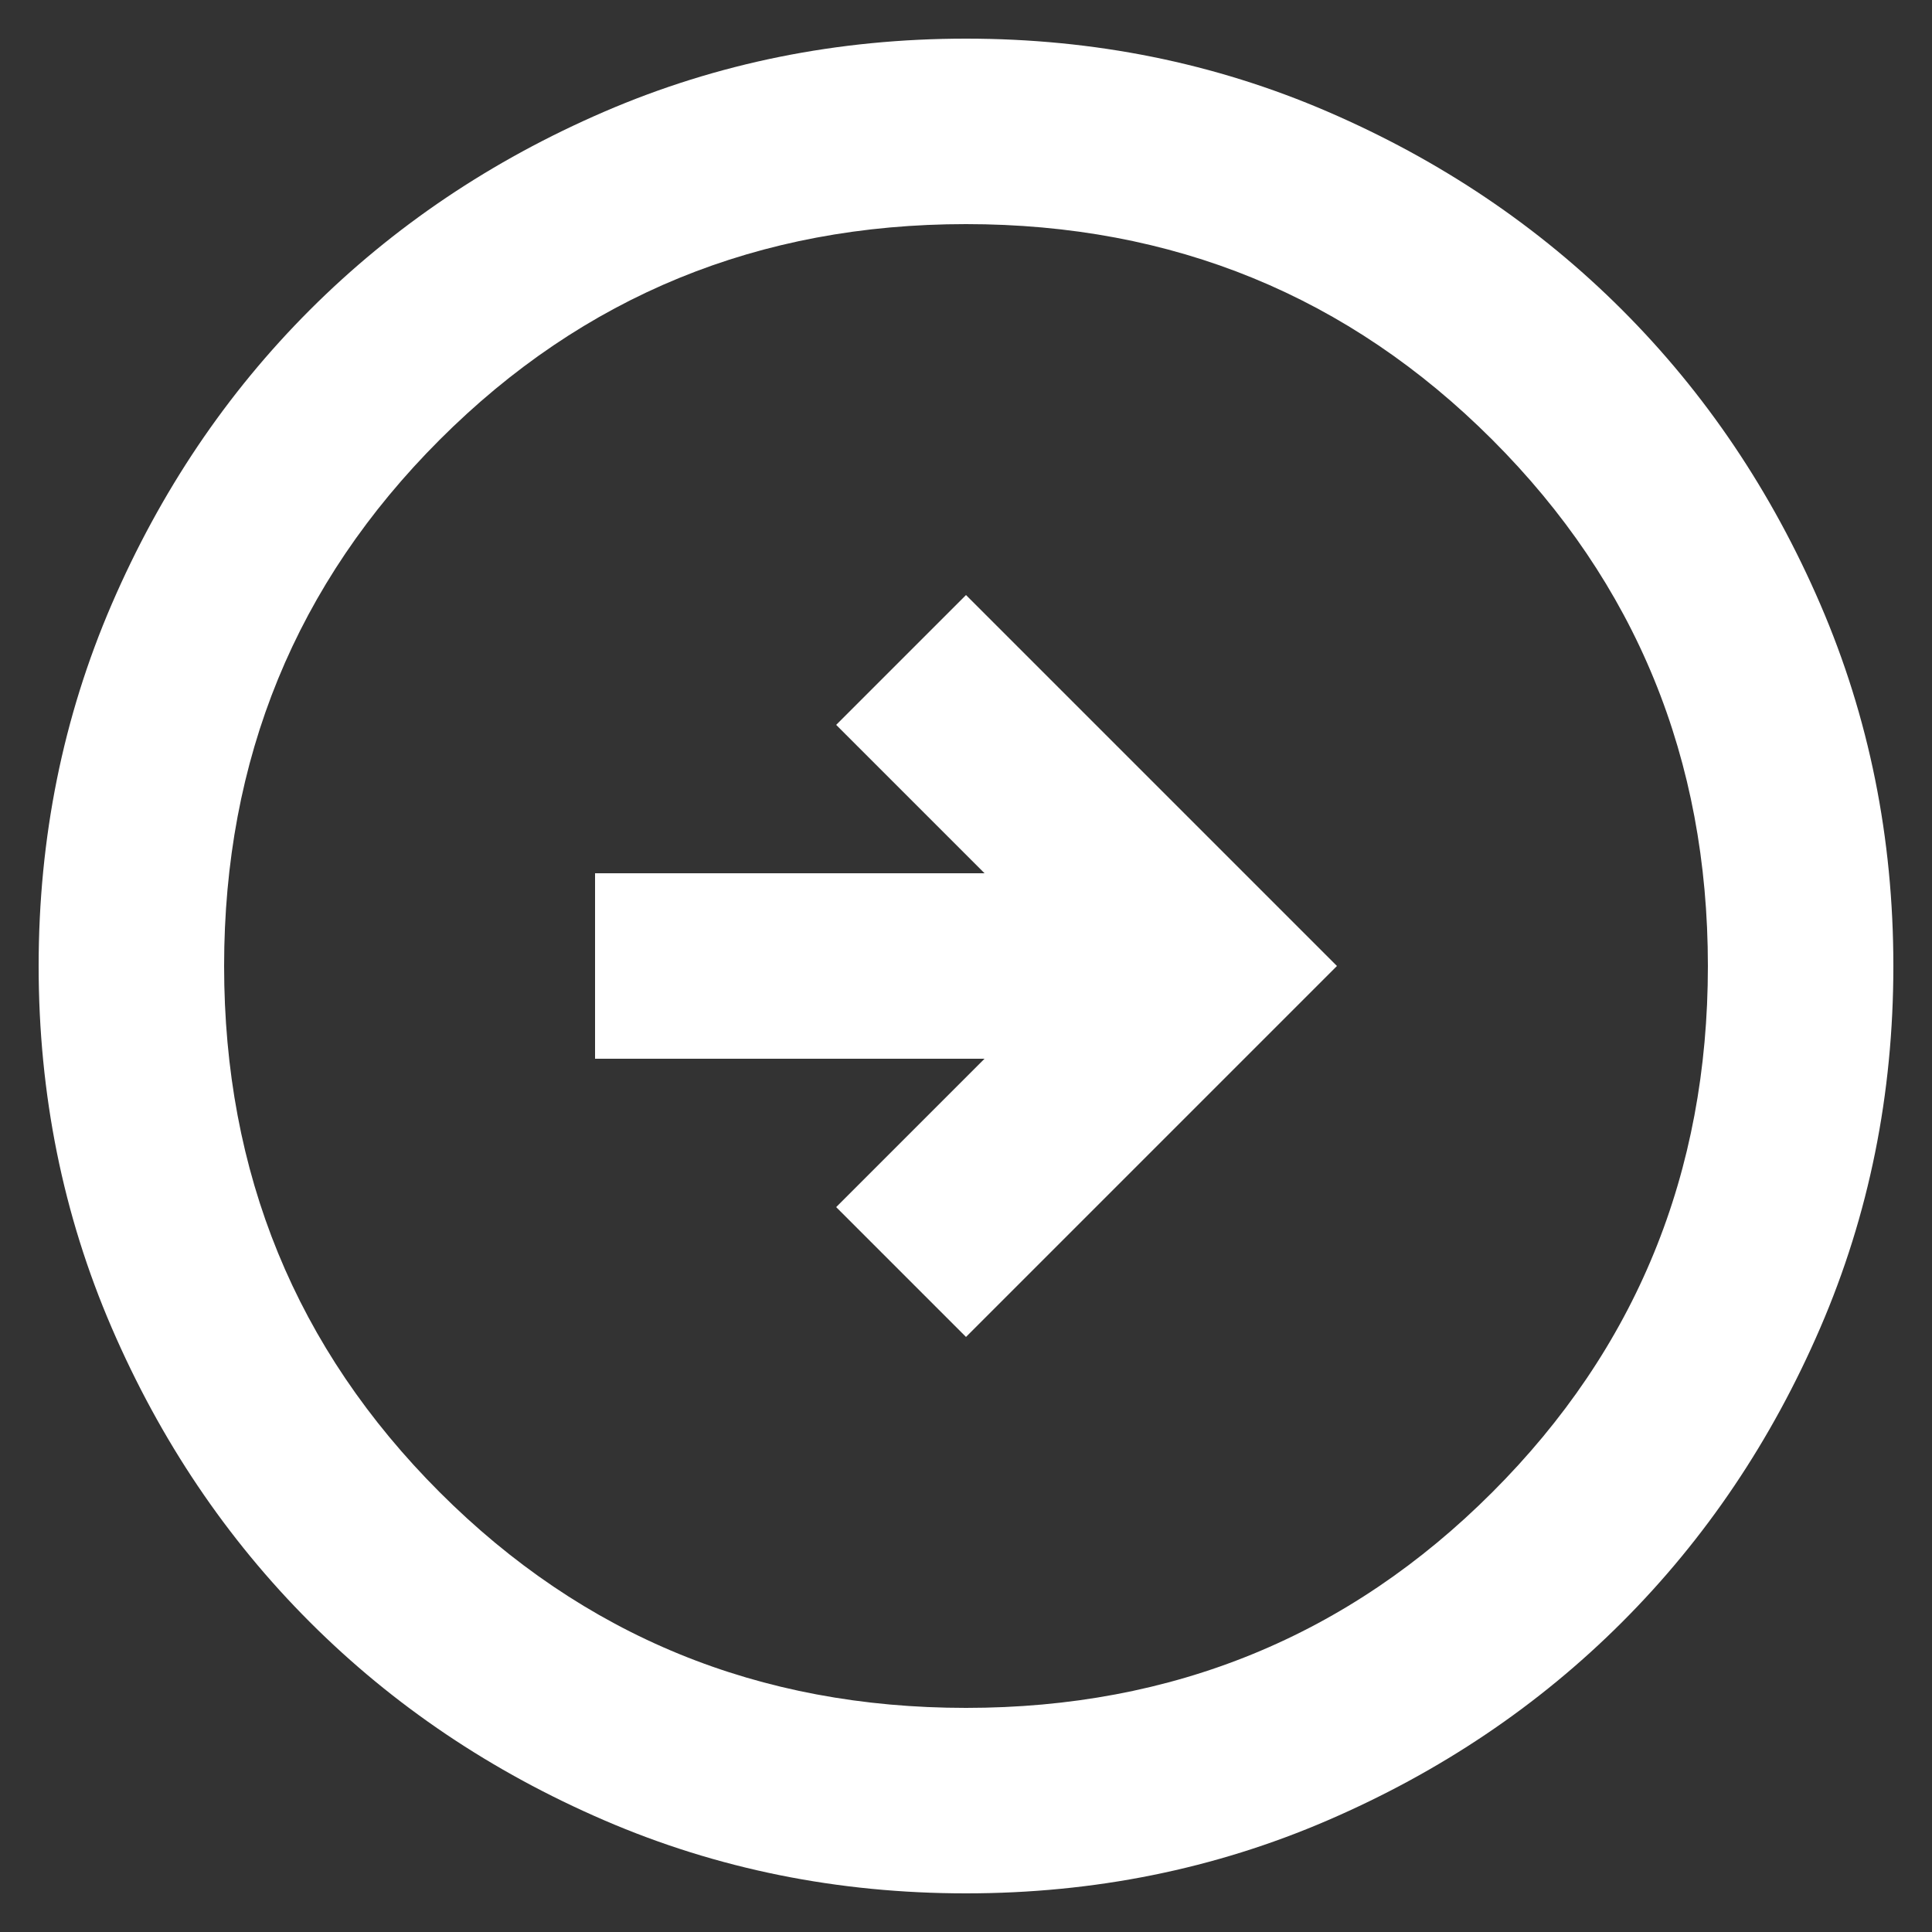 <svg width="25" height="25" viewBox="0 0 25 25" fill="none" xmlns="http://www.w3.org/2000/svg">
<rect x="0" y="0" width="25" height="25" fill="#333333" stroke="none"/>
<path id="shape" d="M12.5 17.3L10.82 15.62L12.74 13.7L7.7 13.7L7.7 11.3L12.74 11.3L10.82 9.38L12.5 7.7L17.3 12.5L12.5 17.3ZM12.5 24.5C14.16 24.5 15.72 24.185 17.18 23.555C18.64 22.925 19.91 22.07 20.99 20.99C22.07 19.91 22.925 18.64 23.555 17.18C24.185 15.72 24.5 14.16 24.5 12.5C24.5 10.84 24.185 9.28 23.555 7.82C22.925 6.36 22.07 5.09 20.99 4.01C19.91 2.93 18.64 2.075 17.18 1.445C15.72 0.815 14.16 0.5 12.5 0.5C10.84 0.5 9.28 0.815 7.82 1.445C6.36 2.075 5.09 2.93 4.01 4.01C2.93 5.09 2.075 6.36 1.445 7.82C0.815 9.28 0.5 10.84 0.5 12.5C0.5 14.16 0.815 15.72 1.445 17.18C2.075 18.64 2.93 19.91 4.01 20.99C5.09 22.07 6.36 22.925 7.82 23.555C9.28 24.185 10.84 24.5 12.5 24.5ZM12.5 22.1C9.82 22.1 7.55 21.17 5.69 19.31C3.83 17.45 2.9 15.18 2.9 12.5C2.9 9.82 3.83 7.55 5.69 5.69C7.55 3.83 9.82 2.9 12.5 2.9C15.18 2.9 17.45 3.83 19.31 5.69C21.17 7.55 22.1 9.82 22.1 12.5C22.1 15.18 21.17 17.45 19.31 19.31C17.45 21.17 15.18 22.1 12.5 22.1Z" fill="white"/>
</svg>
